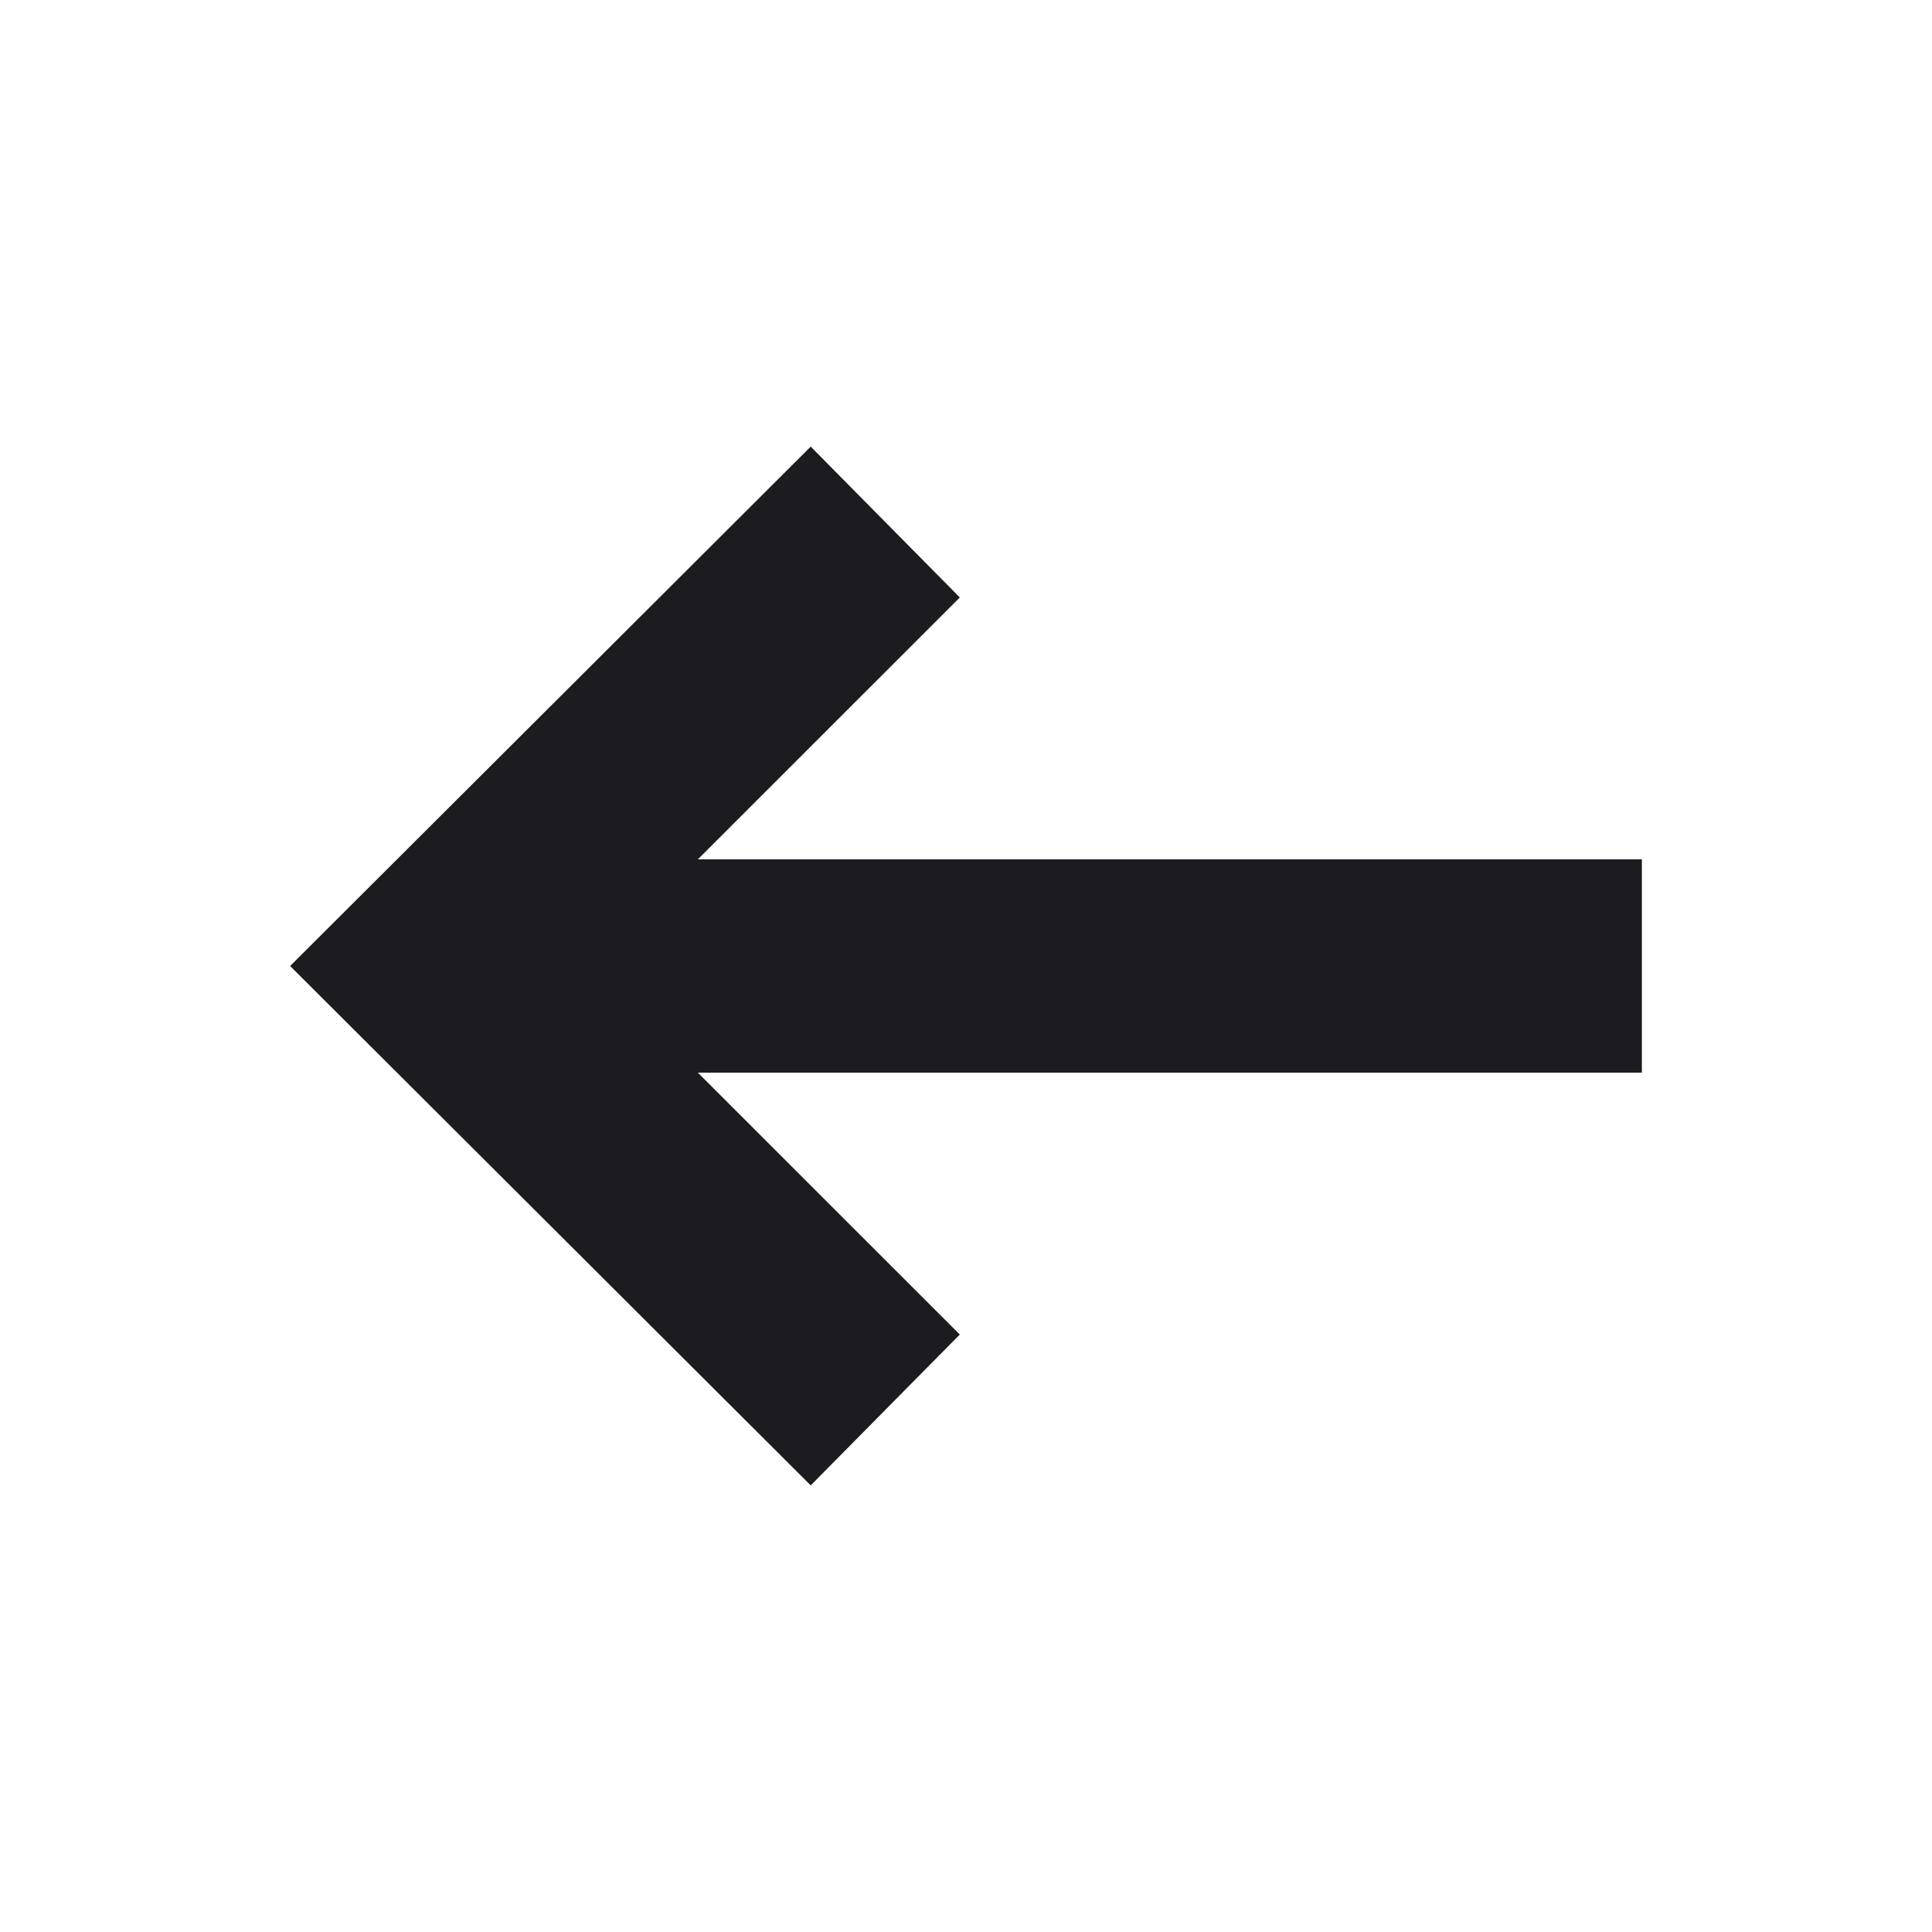 <svg xmlns="http://www.w3.org/2000/svg" fill="none" viewBox="0 0 24 24" height="24" width="24">
<mask height="24" width="24" y="0" x="0" maskUnits="userSpaceOnUse" style="mask-type:alpha" id="mask0_121_495">
<rect fill="#D9D9D9" height="24" width="24"></rect>
</mask>
<g mask="url(#mask0_121_495)">
<path fill="#1C1B1F" d="M10.071 18.452L3.604 12L10.071 5.548L11.923 7.422L8.669 10.675H20.396V13.325H8.669L11.923 16.578L10.071 18.452Z"></path>
</g>
</svg>
